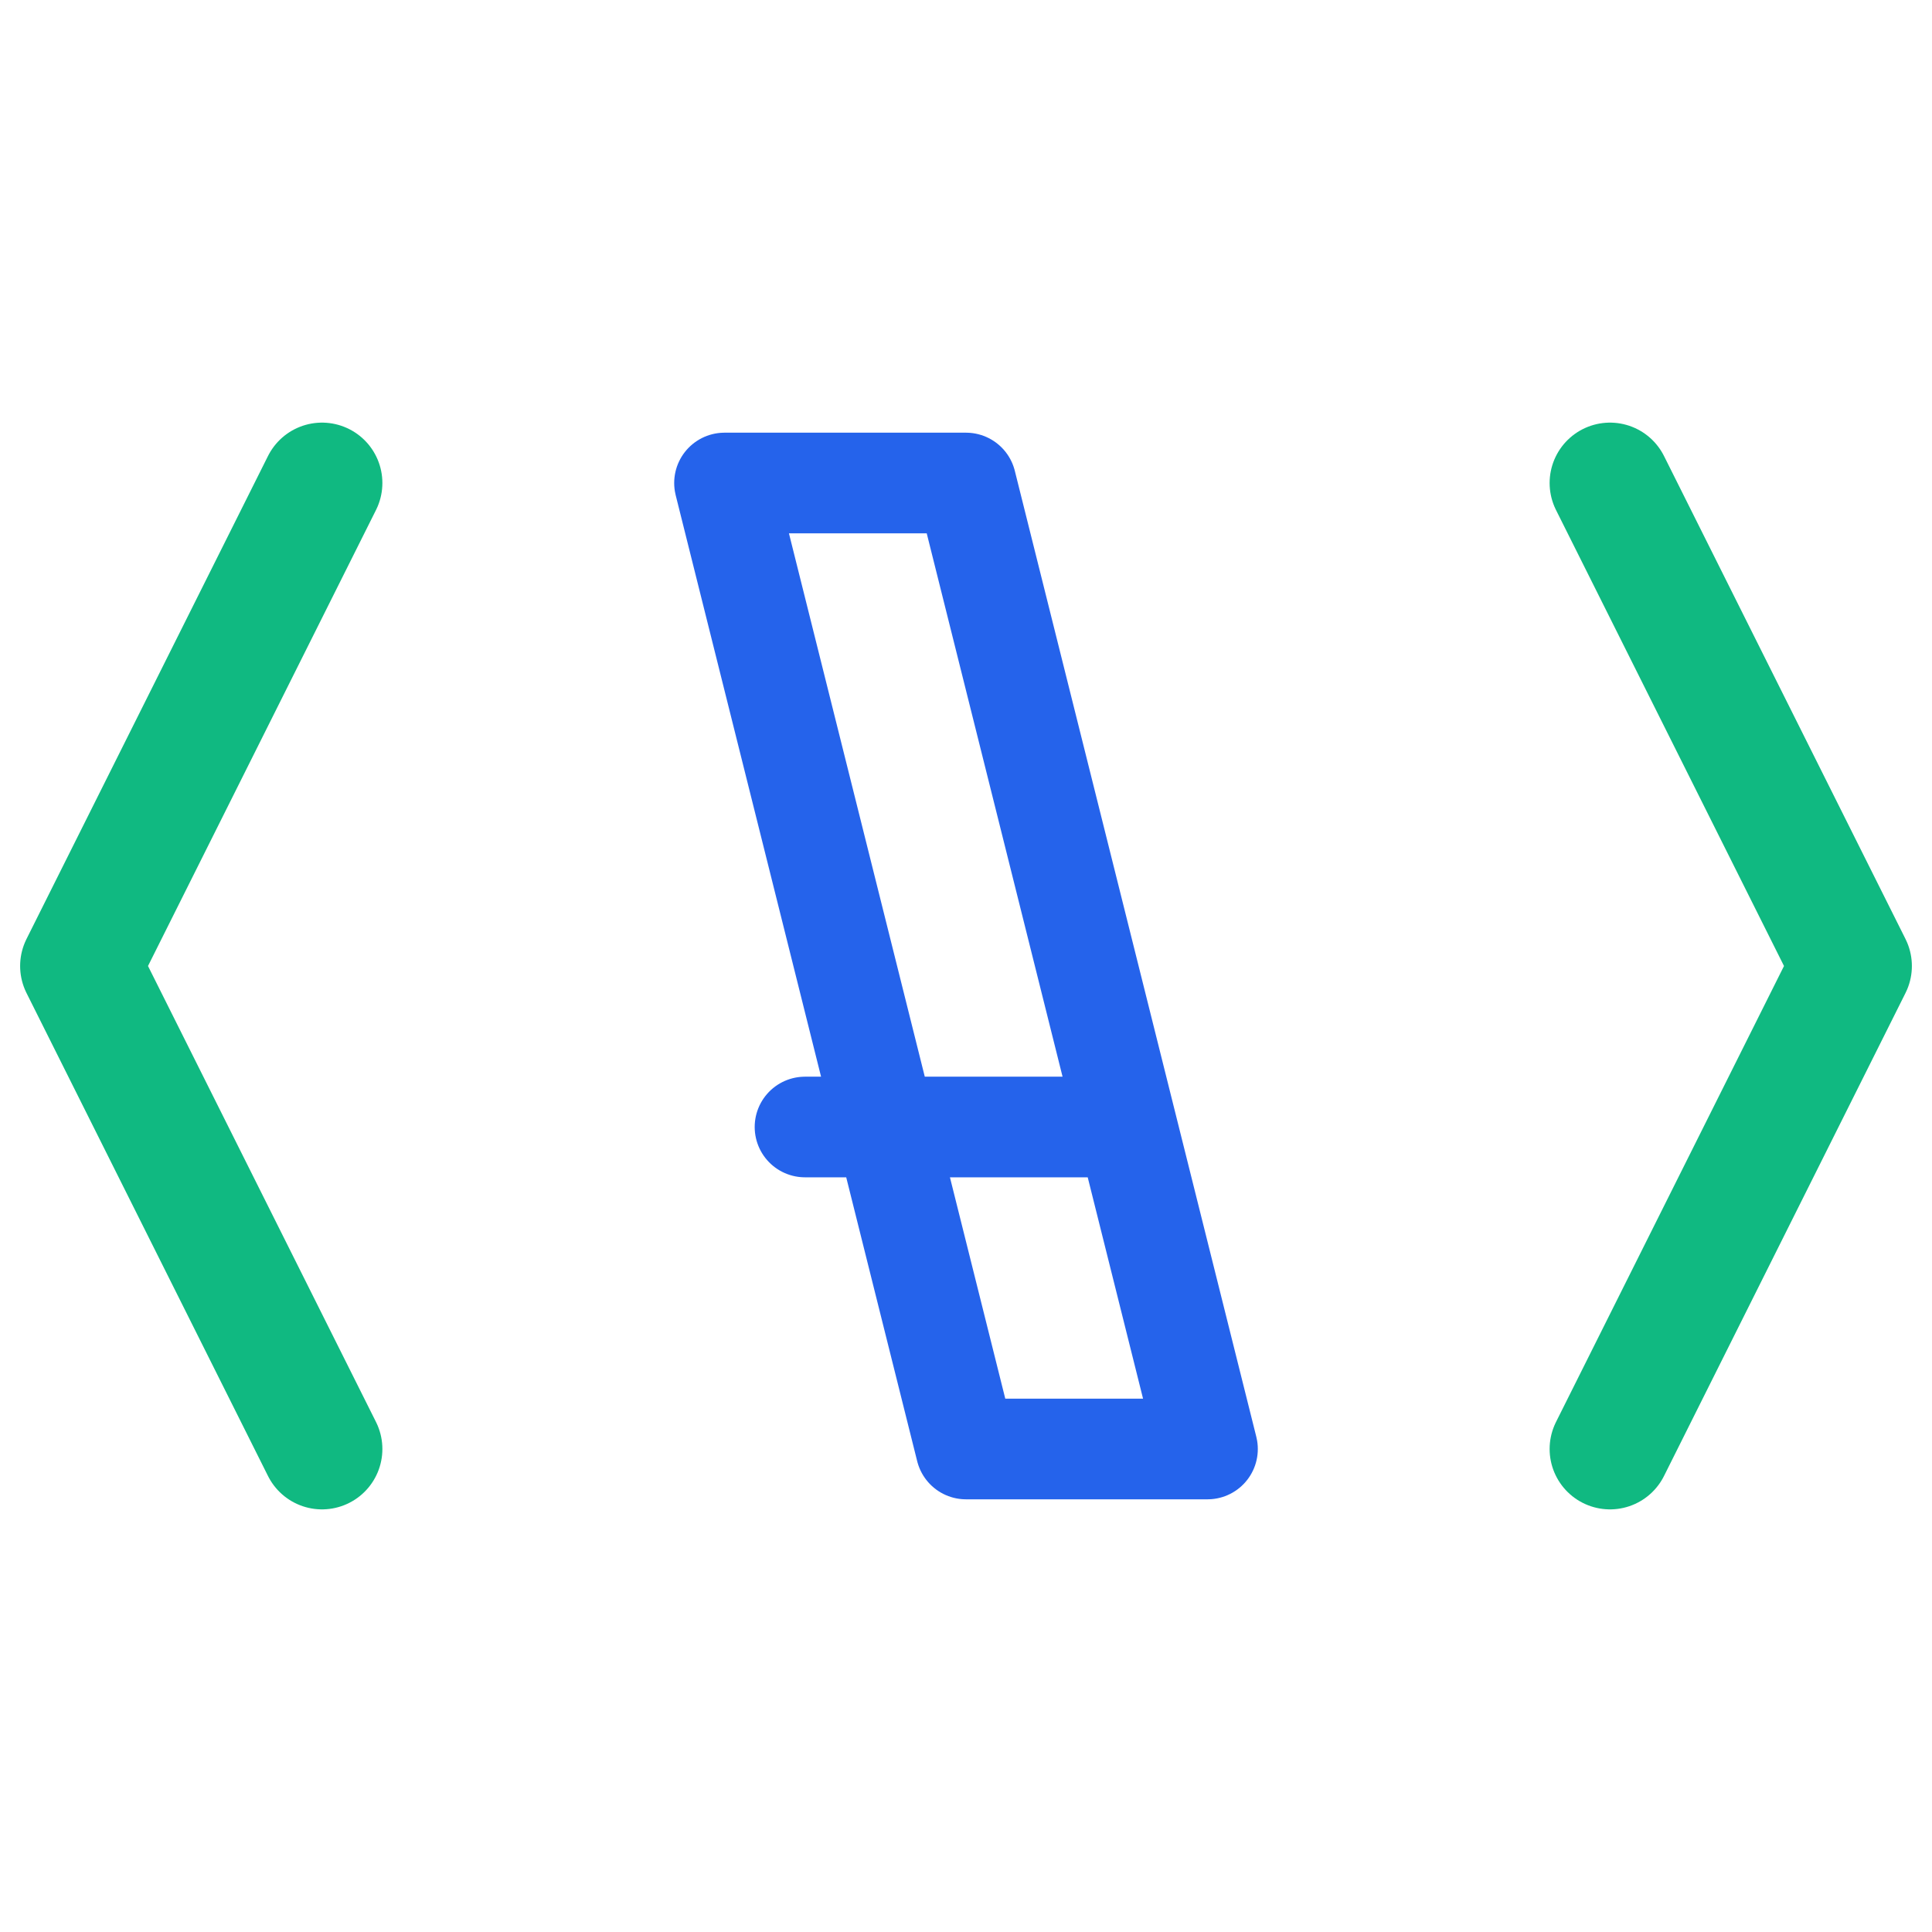 <svg width="48" height="48" viewBox="0 0 48 48" fill="none" xmlns="http://www.w3.org/2000/svg">
  <!-- Left bracket -->
  <path d="M8 12L2 24L8 36" stroke="#10B981" stroke-width="3" stroke-linecap="round" stroke-linejoin="round"/>

  <!-- Letter A -->
  <path d="M24 36L18 12L24 12L30 36L24 36Z M20 28H28" stroke="#2563EB" stroke-width="2.5" stroke-linecap="round" stroke-linejoin="round"/>

  <!-- Right bracket -->
  <path d="M40 12L46 24L40 36" stroke="#10B981" stroke-width="3" stroke-linecap="round" stroke-linejoin="round"/>
</svg>
